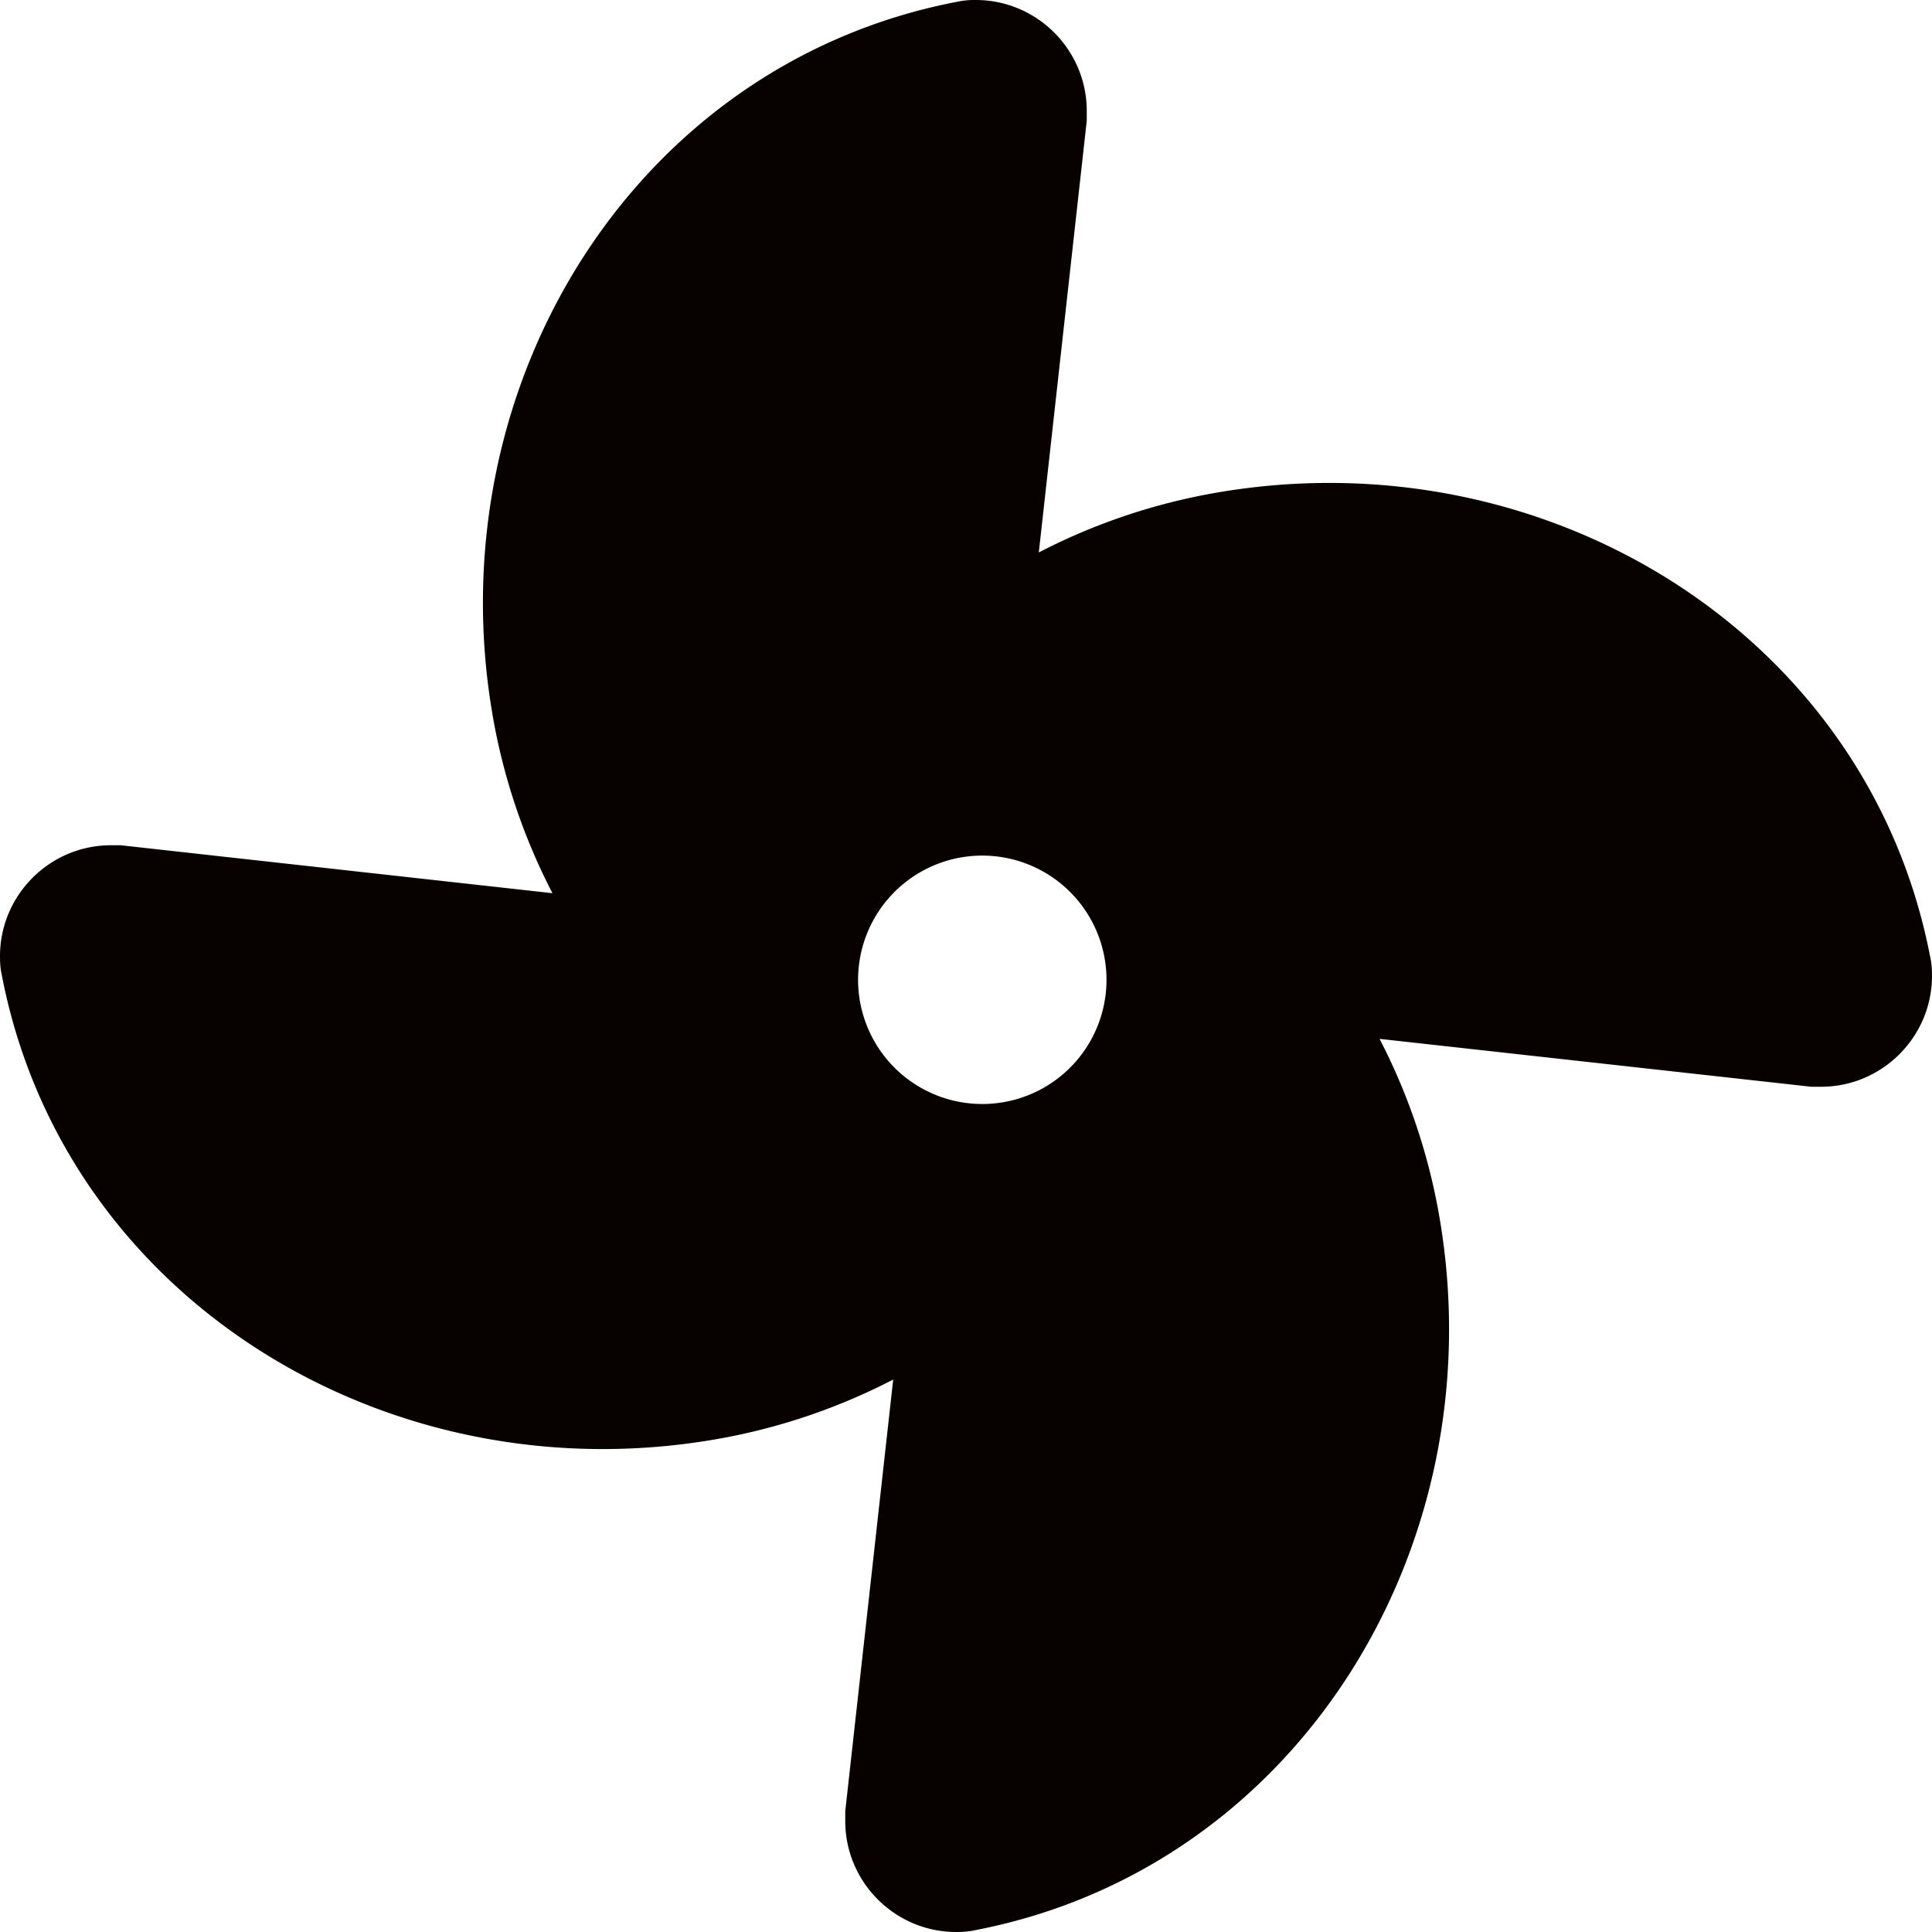 <svg xmlns="http://www.w3.org/2000/svg" width="38" height="38"><path fill="#070100" fill-rule="evenodd" d="M19.271 16.829a2.443 2.443 0 1 1 0 4.885 2.443 2.443 0 0 1 0-4.885M19.193 0a1.64 1.64 0 0 0-.379.037C12.47 1.262 8.58 7.593 9.686 14.05a12.063 12.063 0 0 0 1.18 3.518l-8.491-.943h-.193C.98 16.625 0 17.605 0 18.807c0 .126.007.253.037.379 1.225 6.345 7.556 10.234 14.012 9.128a12.062 12.062 0 0 0 3.519-1.18l-.943 8.491v.193c0 1.202.98 2.182 2.182 2.182.126 0 .252-.007.379-.037 6.345-1.225 10.234-7.556 9.128-14.012a12.056 12.056 0 0 0-1.18-3.518l8.491.942h.193c1.202 0 2.182-.98 2.182-2.182 0-.126-.007-.252-.037-.379-1.225-6.345-7.556-10.234-14.012-9.128a12.062 12.062 0 0 0-3.519 1.18l.943-8.491v-.193C21.375.98 20.395 0 19.193 0"/></svg>